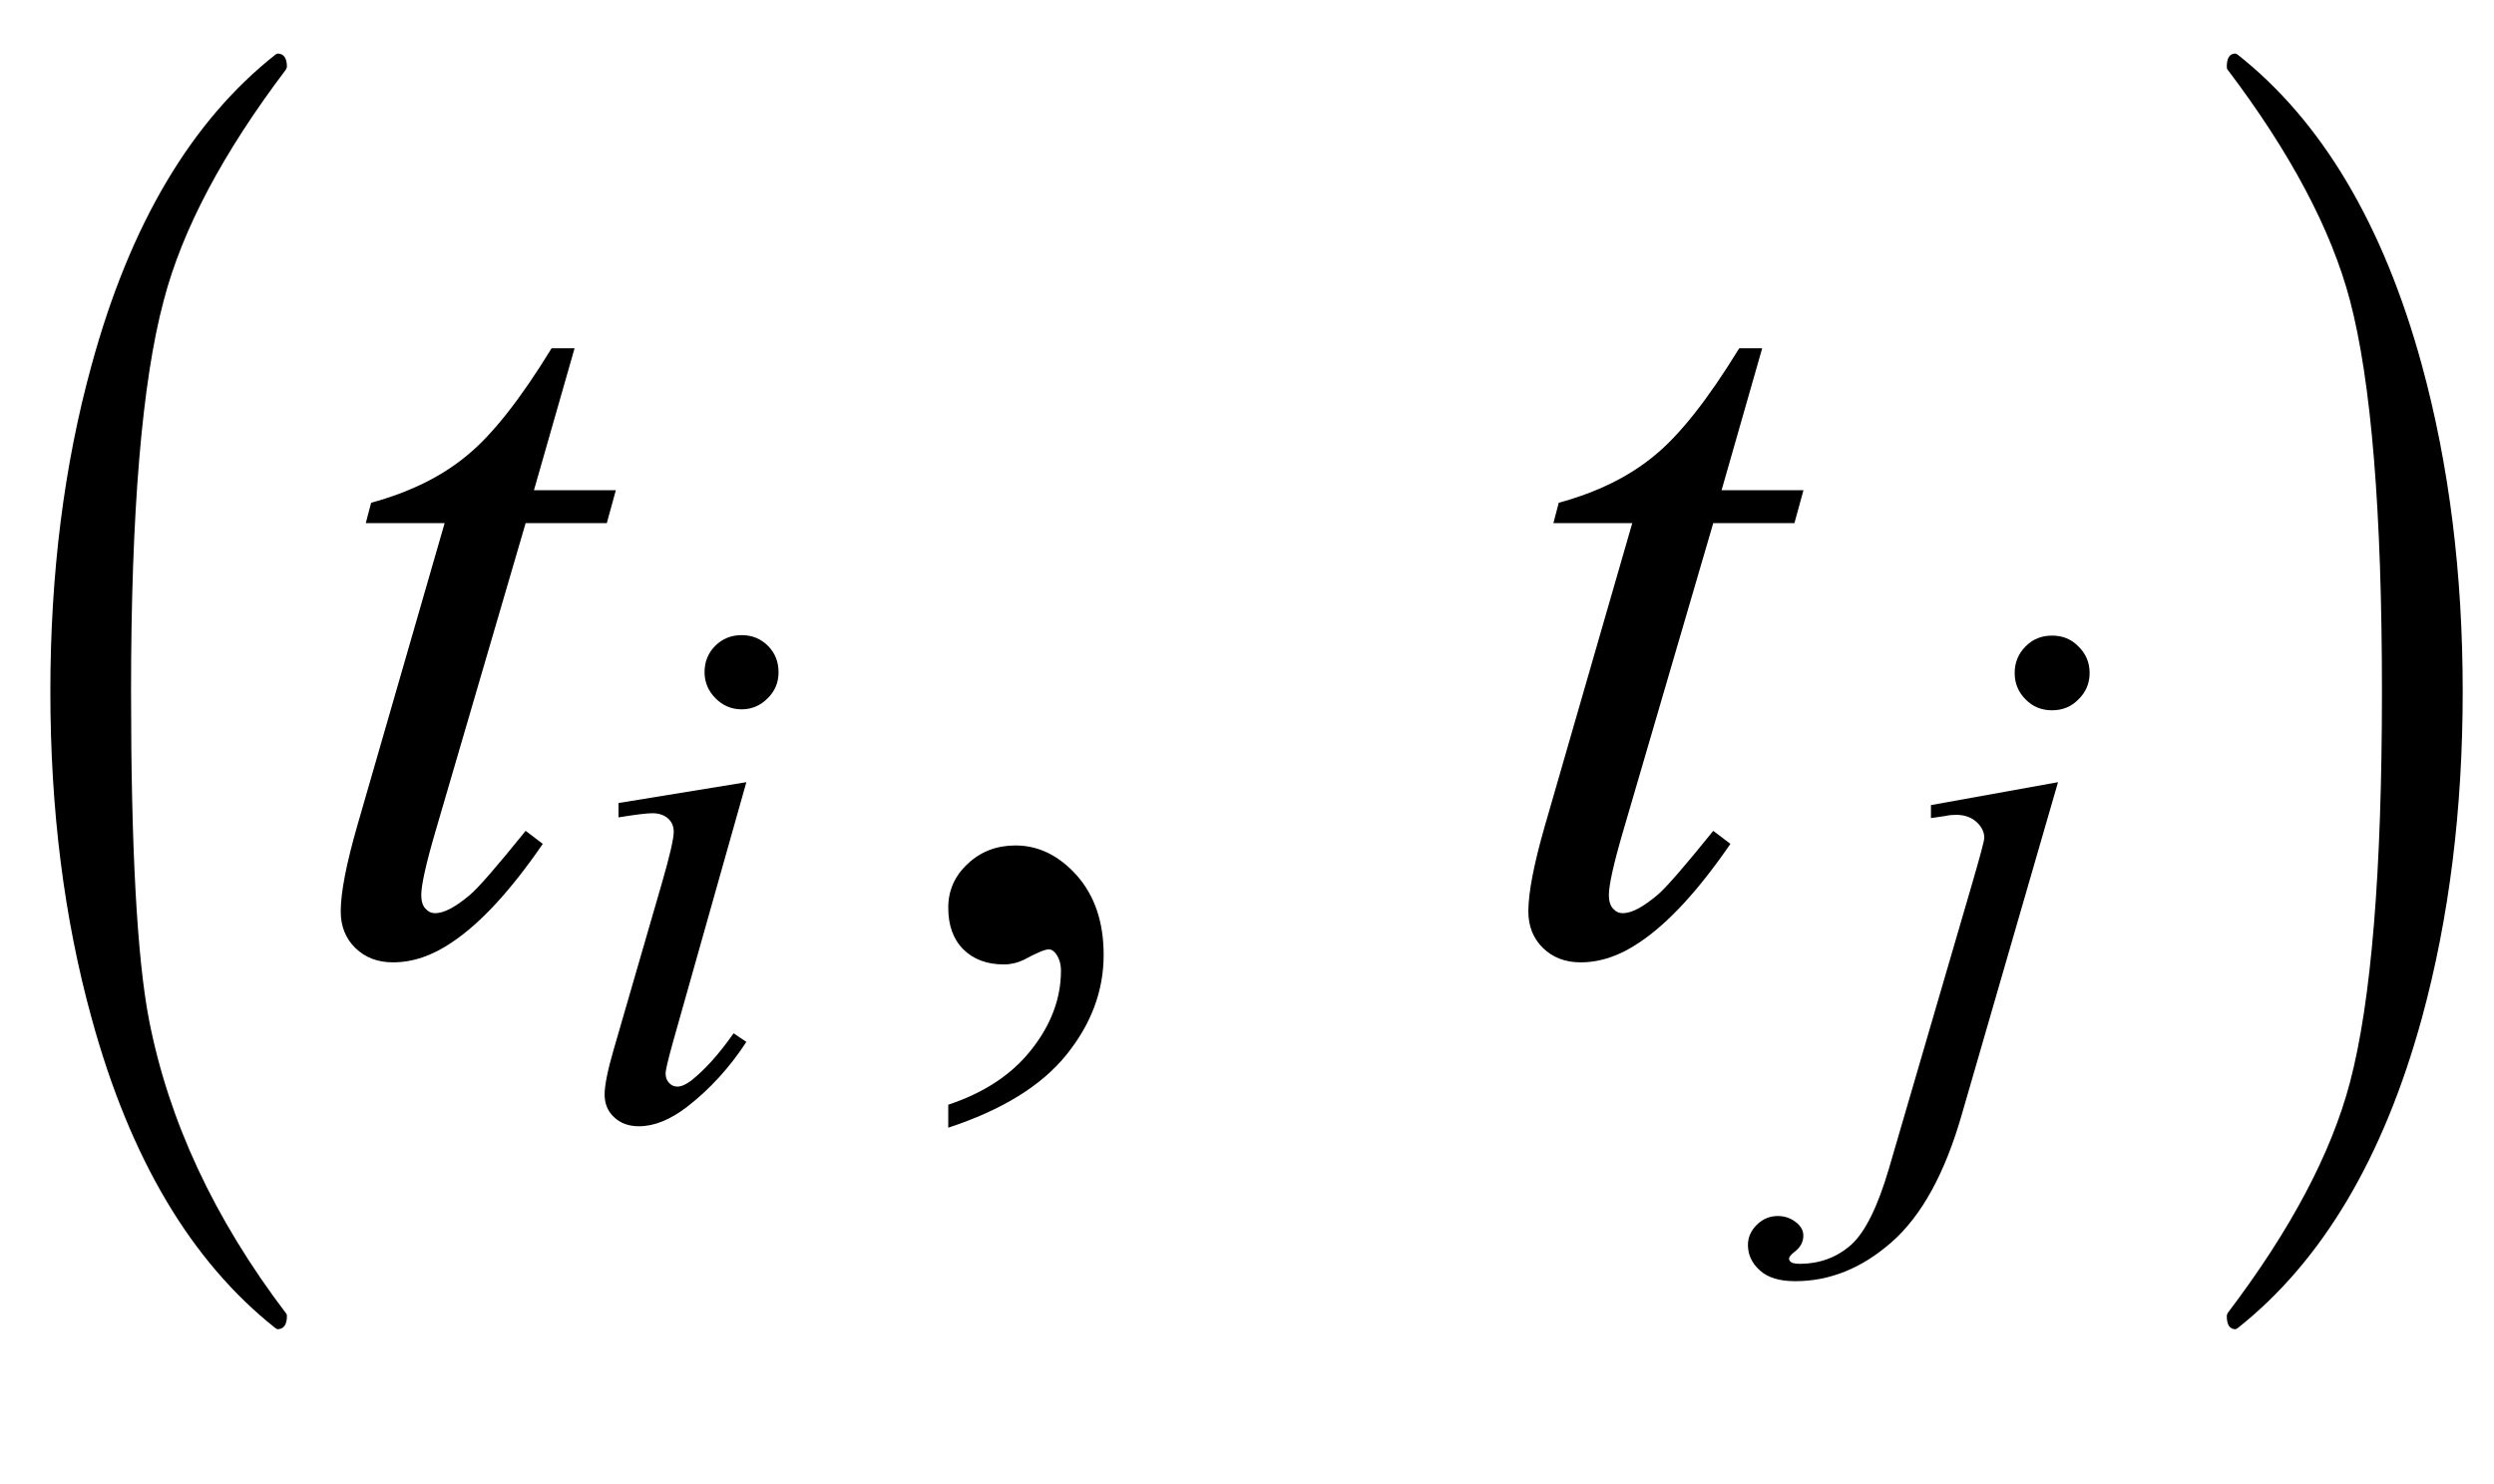 <?xml version="1.0" encoding="UTF-8"?>
<svg xmlns="http://www.w3.org/2000/svg" xmlns:xlink="http://www.w3.org/1999/xlink"  viewBox="0 0 42 25" version="1.1">
<defs>
<g>
<symbol overflow="visible" id="glyph0-0">
<path style="stroke:none;" d="M 1.062 0 L 1.062 -13.598 L 7.438 -13.598 L 7.438 0 Z M 2.125 -1.062 L 6.375 -1.062 L 6.375 -12.535 L 2.125 -12.535 Z M 2.125 -1.062 "/>
</symbol>
<symbol overflow="visible" id="glyph0-1">
<path style="stroke:none;" d="M 4.832 6.168 C 4.832 6.316 4.777 6.391 4.672 6.391 L 4.641 6.375 C 3.219 5.25 2.188 3.512 1.543 1.152 C 1.078 -0.535 0.848 -2.367 0.848 -4.352 C 0.848 -6.332 1.078 -8.164 1.543 -9.852 C 2.188 -12.215 3.219 -13.961 4.641 -15.082 L 4.672 -15.098 C 4.777 -15.098 4.832 -15.023 4.832 -14.875 C 4.832 -14.863 4.824 -14.848 4.812 -14.824 C 3.758 -13.43 3.07 -12.137 2.758 -10.941 C 2.391 -9.574 2.207 -7.375 2.207 -4.352 C 2.207 -1.703 2.309 0.137 2.508 1.172 C 2.84 2.883 3.609 4.531 4.812 6.117 C 4.824 6.129 4.832 6.145 4.832 6.168 Z M 4.832 6.168 "/>
</symbol>
<symbol overflow="visible" id="glyph0-2">
<path style="stroke:none;" d="M 4.473 -4.352 C 4.473 -2.367 4.246 -0.535 3.785 1.152 C 3.137 3.512 2.102 5.25 0.68 6.375 L 0.648 6.391 C 0.547 6.391 0.5 6.316 0.5 6.168 C 0.5 6.156 0.504 6.141 0.516 6.117 C 1.57 4.727 2.258 3.434 2.574 2.234 C 2.934 0.871 3.113 -1.324 3.113 -4.352 C 3.113 -7.379 2.934 -9.574 2.574 -10.941 C 2.258 -12.137 1.57 -13.43 0.516 -14.824 C 0.504 -14.836 0.5 -14.852 0.5 -14.875 C 0.5 -15.023 0.547 -15.098 0.648 -15.098 L 0.68 -15.082 C 2.102 -13.961 3.137 -12.215 3.785 -9.852 C 4.246 -8.164 4.473 -6.332 4.473 -4.352 Z M 4.473 -4.352 "/>
</symbol>
<symbol overflow="visible" id="glyph1-0">
<path style="stroke:none;" d="M 2.496 0 L 2.496 -11.25 L 11.496 -11.25 L 11.496 0 Z M 2.777 -0.281 L 11.215 -0.281 L 11.215 -10.969 L 2.777 -10.969 Z M 2.777 -0.281 "/>
</symbol>
<symbol overflow="visible" id="glyph1-1">
<path style="stroke:none;" d="M 4.676 -10.133 L 3.992 -7.742 L 5.371 -7.742 L 5.219 -7.188 L 3.852 -7.188 L 2.336 -2.004 C 2.172 -1.445 2.094 -1.086 2.094 -0.922 C 2.094 -0.824 2.117 -0.746 2.164 -0.695 C 2.211 -0.641 2.266 -0.617 2.328 -0.617 C 2.477 -0.617 2.668 -0.719 2.91 -0.922 C 3.051 -1.039 3.363 -1.398 3.852 -2.004 L 4.141 -1.785 C 3.602 -1 3.09 -0.445 2.609 -0.125 C 2.281 0.098 1.953 0.211 1.617 0.211 C 1.359 0.211 1.148 0.129 0.984 -0.031 C 0.82 -0.191 0.738 -0.398 0.738 -0.648 C 0.738 -0.965 0.832 -1.449 1.02 -2.102 L 2.488 -7.188 L 1.16 -7.188 L 1.25 -7.531 C 1.895 -7.707 2.43 -7.969 2.855 -8.32 C 3.285 -8.668 3.762 -9.273 4.289 -10.133 Z M 4.676 -10.133 "/>
</symbol>
<symbol overflow="visible" id="glyph2-0">
<path style="stroke:none;" d="M 1.773 0 L 1.773 -7.988 L 8.164 -7.988 L 8.164 0 Z M 1.973 -0.199 L 7.961 -0.199 L 7.961 -7.789 L 1.973 -7.789 Z M 1.973 -0.199 "/>
</symbol>
<symbol overflow="visible" id="glyph2-1">
<path style="stroke:none;" d="M 2.859 -8.125 C 3.031 -8.125 3.18 -8.066 3.301 -7.945 C 3.422 -7.824 3.48 -7.676 3.48 -7.5 C 3.48 -7.328 3.422 -7.184 3.297 -7.062 C 3.176 -6.938 3.027 -6.875 2.859 -6.875 C 2.688 -6.875 2.539 -6.938 2.418 -7.062 C 2.297 -7.184 2.234 -7.332 2.234 -7.5 C 2.234 -7.676 2.293 -7.824 2.414 -7.945 C 2.535 -8.066 2.684 -8.125 2.859 -8.125 Z M 2.938 -5.648 L 1.703 -1.273 C 1.621 -0.977 1.578 -0.801 1.578 -0.742 C 1.578 -0.676 1.598 -0.621 1.637 -0.582 C 1.676 -0.539 1.723 -0.52 1.777 -0.52 C 1.84 -0.52 1.914 -0.551 2.004 -0.617 C 2.242 -0.805 2.48 -1.07 2.723 -1.418 L 2.938 -1.273 C 2.656 -0.84 2.324 -0.477 1.941 -0.18 C 1.656 0.039 1.387 0.148 1.129 0.148 C 0.957 0.148 0.82 0.098 0.711 -0.004 C 0.602 -0.105 0.551 -0.234 0.551 -0.387 C 0.551 -0.539 0.602 -0.797 0.707 -1.156 L 1.516 -3.949 C 1.648 -4.406 1.715 -4.695 1.715 -4.812 C 1.715 -4.902 1.684 -4.977 1.621 -5.035 C 1.555 -5.094 1.465 -5.125 1.355 -5.125 C 1.262 -5.125 1.074 -5.102 0.785 -5.055 L 0.785 -5.297 Z M 2.938 -5.648 "/>
</symbol>
<symbol overflow="visible" id="glyph2-2">
<path style="stroke:none;" d="M 2.926 -8.117 C 3.102 -8.117 3.25 -8.059 3.371 -7.934 C 3.496 -7.812 3.559 -7.664 3.559 -7.488 C 3.559 -7.312 3.496 -7.164 3.371 -7.043 C 3.25 -6.918 3.102 -6.859 2.926 -6.859 C 2.75 -6.859 2.602 -6.918 2.48 -7.043 C 2.359 -7.164 2.297 -7.312 2.297 -7.488 C 2.297 -7.664 2.359 -7.812 2.48 -7.934 C 2.602 -8.059 2.75 -8.117 2.926 -8.117 Z M 3.027 -5.648 L 1.41 -0.062 C 1.125 0.938 0.73 1.656 0.227 2.098 C -0.273 2.539 -0.816 2.758 -1.398 2.758 C -1.66 2.758 -1.859 2.699 -1.992 2.578 C -2.129 2.457 -2.195 2.312 -2.195 2.148 C -2.195 2.02 -2.145 1.906 -2.043 1.805 C -1.941 1.707 -1.824 1.66 -1.691 1.66 C -1.57 1.66 -1.465 1.699 -1.371 1.777 C -1.297 1.84 -1.262 1.91 -1.262 1.992 C -1.262 2.098 -1.312 2.191 -1.418 2.27 C -1.477 2.316 -1.504 2.355 -1.504 2.383 L -1.492 2.414 C -1.48 2.43 -1.461 2.445 -1.434 2.453 C -1.41 2.461 -1.371 2.465 -1.324 2.465 C -0.988 2.465 -0.699 2.359 -0.457 2.145 C -0.219 1.93 -0.008 1.5 0.18 0.859 L 1.578 -3.93 C 1.715 -4.402 1.785 -4.66 1.785 -4.711 C 1.785 -4.812 1.738 -4.902 1.652 -4.98 C 1.562 -5.059 1.449 -5.098 1.309 -5.098 C 1.254 -5.098 1.195 -5.094 1.125 -5.078 C 1.07 -5.07 0.988 -5.059 0.887 -5.043 L 0.887 -5.262 Z M 3.027 -5.648 "/>
</symbol>
<symbol overflow="visible" id="glyph3-0">
<path style="stroke:none;" d="M 2.496 0 L 2.496 -11.25 L 11.496 -11.25 L 11.496 0 Z M 2.777 -0.281 L 11.215 -0.281 L 11.215 -10.969 L 2.777 -10.969 Z M 2.777 -0.281 "/>
</symbol>
<symbol overflow="visible" id="glyph3-1">
<path style="stroke:none;" d="M 0.969 2.996 L 0.969 2.609 C 1.57 2.41 2.039 2.102 2.367 1.684 C 2.699 1.266 2.867 0.82 2.867 0.352 C 2.867 0.242 2.84 0.148 2.785 0.07 C 2.746 0.016 2.703 -0.008 2.664 -0.008 C 2.598 -0.008 2.457 0.051 2.242 0.168 C 2.137 0.219 2.023 0.246 1.906 0.246 C 1.621 0.246 1.391 0.16 1.223 -0.008 C 1.051 -0.18 0.969 -0.414 0.969 -0.711 C 0.969 -1 1.078 -1.246 1.297 -1.449 C 1.516 -1.656 1.785 -1.758 2.102 -1.758 C 2.488 -1.758 2.832 -1.59 3.133 -1.254 C 3.434 -0.914 3.586 -0.469 3.586 0.086 C 3.586 0.691 3.375 1.254 2.957 1.77 C 2.539 2.289 1.875 2.699 0.969 2.996 Z M 0.969 2.996 "/>
</symbol>
</g>
</defs>
<g id="surface954070">
<g style="fill:rgb(0%,0%,0%);fill-opacity:1;">
  <use xlink:href="#glyph0-1" x="0" y="16"/>
</g>
<g style="fill:rgb(0%,0%,0%);fill-opacity:1;">
  <use xlink:href="#glyph1-1" x="5" y="16"/>
</g>
<g style="fill:rgb(0%,0%,0%);fill-opacity:1;">
  <use xlink:href="#glyph2-1" x="9.631" y="18.824"/>
</g>
<g style="fill:rgb(0%,0%,0%);fill-opacity:1;">
  <use xlink:href="#glyph3-1" x="15" y="16"/>
</g>
<g style="fill:rgb(0%,0%,0%);fill-opacity:1;">
  <use xlink:href="#glyph1-1" x="25" y="16"/>
</g>
<g style="fill:rgb(0%,0%,0%);fill-opacity:1;">
  <use xlink:href="#glyph2-2" x="31.631" y="18.824"/>
</g>
<g style="fill:rgb(0%,0%,0%);fill-opacity:1;">
  <use xlink:href="#glyph0-2" x="37" y="16"/>
</g>
</g>
</svg>
